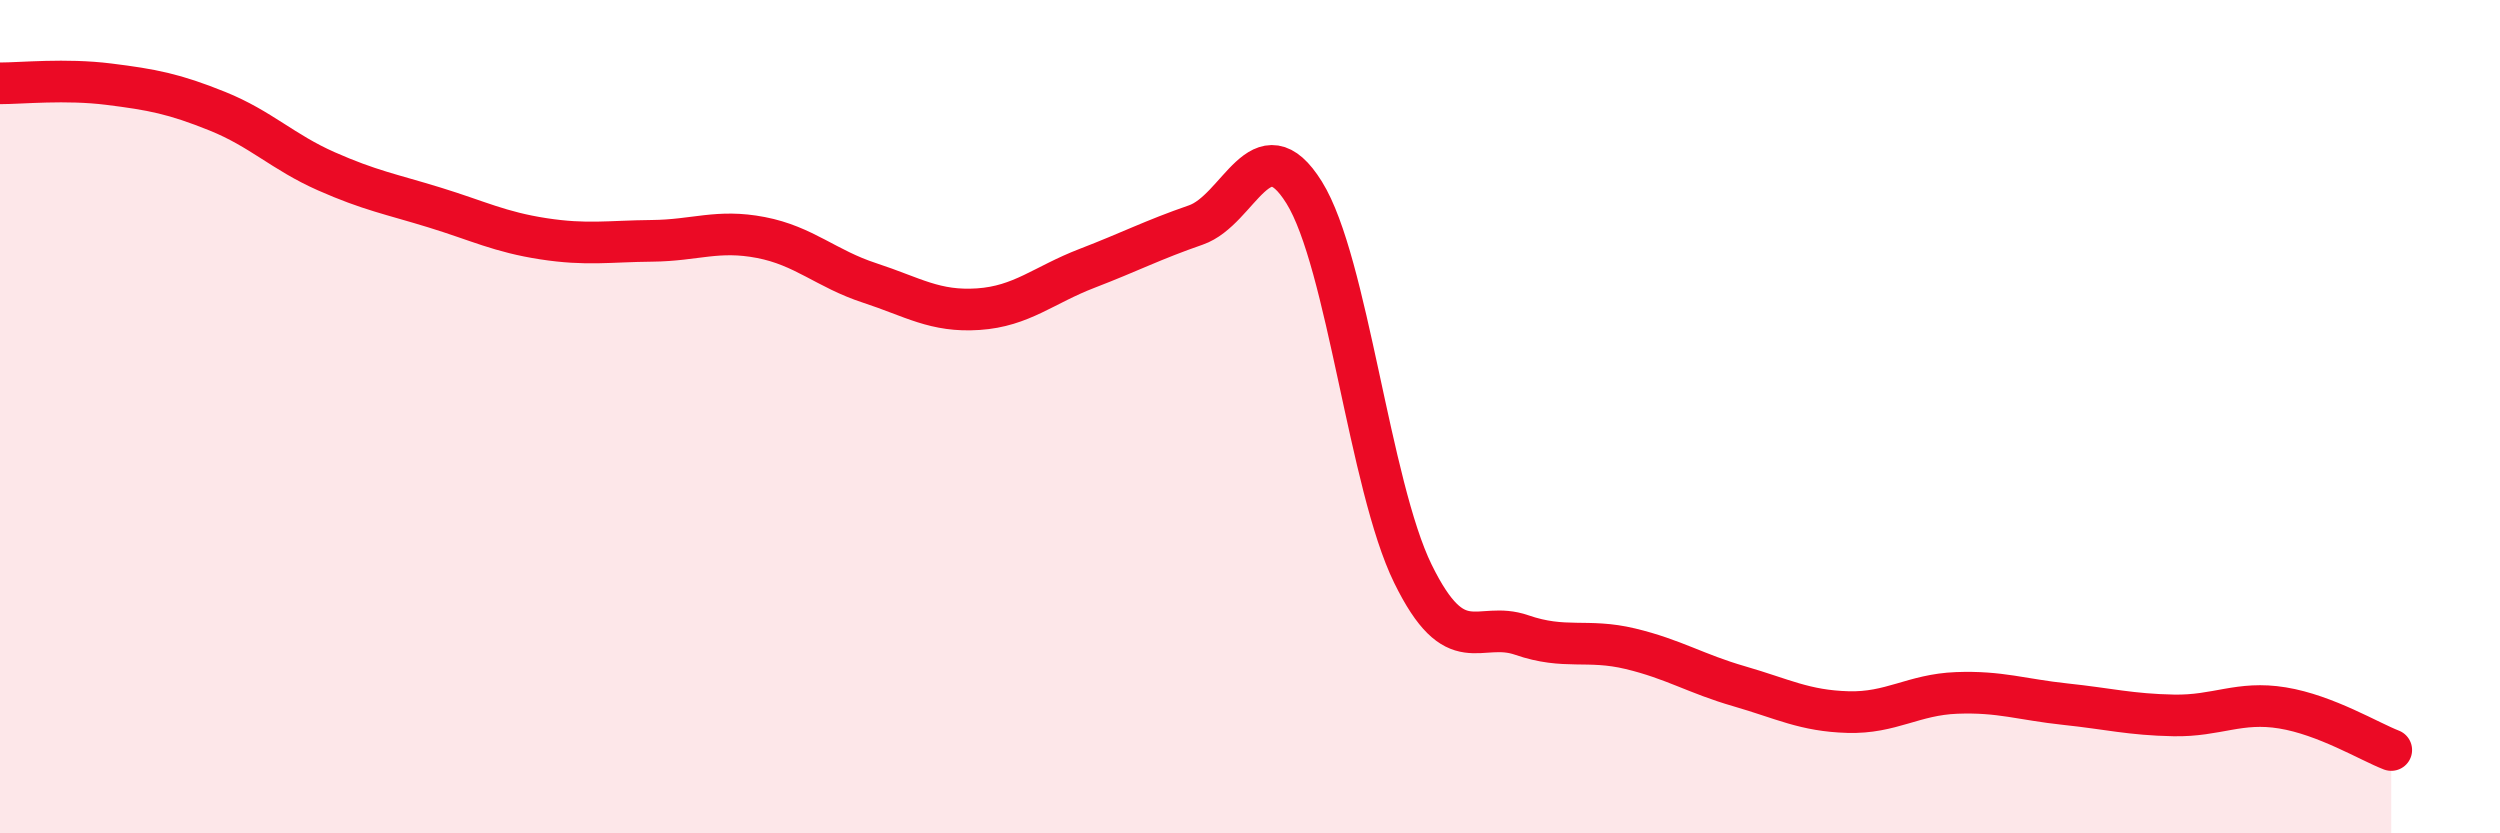 
    <svg width="60" height="20" viewBox="0 0 60 20" xmlns="http://www.w3.org/2000/svg">
      <path
        d="M 0,2 C 0.52,2 1.57,1.89 2.61,2.02 C 3.65,2.15 4.18,2.25 5.22,2.67 C 6.26,3.09 6.79,3.65 7.83,4.11 C 8.87,4.57 9.39,4.66 10.43,4.98 C 11.47,5.3 12,5.57 13.04,5.73 C 14.08,5.89 14.61,5.79 15.65,5.78 C 16.69,5.77 17.22,5.5 18.26,5.7 C 19.3,5.9 19.83,6.45 20.87,6.79 C 21.91,7.13 22.44,7.49 23.48,7.42 C 24.52,7.35 25.05,6.84 26.09,6.44 C 27.13,6.04 27.66,5.76 28.7,5.4 C 29.74,5.04 30.26,2.95 31.3,4.62 C 32.34,6.29 32.87,11.65 33.91,13.77 C 34.95,15.89 35.48,14.88 36.52,15.24 C 37.56,15.6 38.09,15.32 39.13,15.57 C 40.17,15.82 40.7,16.17 41.74,16.47 C 42.78,16.77 43.31,17.06 44.35,17.09 C 45.39,17.12 45.92,16.67 46.96,16.63 C 48,16.59 48.53,16.79 49.57,16.9 C 50.61,17.01 51.13,17.15 52.17,17.17 C 53.21,17.19 53.74,16.82 54.78,16.99 C 55.82,17.16 56.87,17.8 57.39,18L57.39 20L0 20Z"
        fill="#EB0A25"
        opacity="0.1"
        stroke-linecap="round"
        stroke-linejoin="round"
      />
      <path
        d="M 0,2 C 0.52,2 1.57,1.89 2.61,2.02 C 3.65,2.15 4.18,2.25 5.22,2.67 C 6.26,3.09 6.79,3.65 7.83,4.11 C 8.87,4.57 9.39,4.66 10.43,4.98 C 11.47,5.3 12,5.57 13.04,5.73 C 14.08,5.89 14.61,5.79 15.65,5.78 C 16.69,5.77 17.22,5.5 18.26,5.7 C 19.3,5.9 19.83,6.45 20.87,6.79 C 21.91,7.13 22.44,7.49 23.48,7.42 C 24.52,7.35 25.05,6.84 26.09,6.44 C 27.13,6.04 27.66,5.76 28.7,5.4 C 29.74,5.04 30.26,2.95 31.3,4.62 C 32.34,6.29 32.87,11.65 33.91,13.77 C 34.95,15.89 35.48,14.88 36.52,15.24 C 37.56,15.6 38.09,15.32 39.13,15.57 C 40.17,15.82 40.7,16.17 41.74,16.47 C 42.78,16.77 43.31,17.06 44.35,17.09 C 45.39,17.12 45.92,16.67 46.96,16.63 C 48,16.59 48.53,16.79 49.57,16.9 C 50.61,17.01 51.13,17.15 52.17,17.17 C 53.21,17.19 53.74,16.82 54.78,16.99 C 55.82,17.16 56.87,17.8 57.39,18"
        stroke="#EB0A25"
        stroke-width="1"
        fill="none"
        stroke-linecap="round"
        stroke-linejoin="round"
      />
    </svg>
  